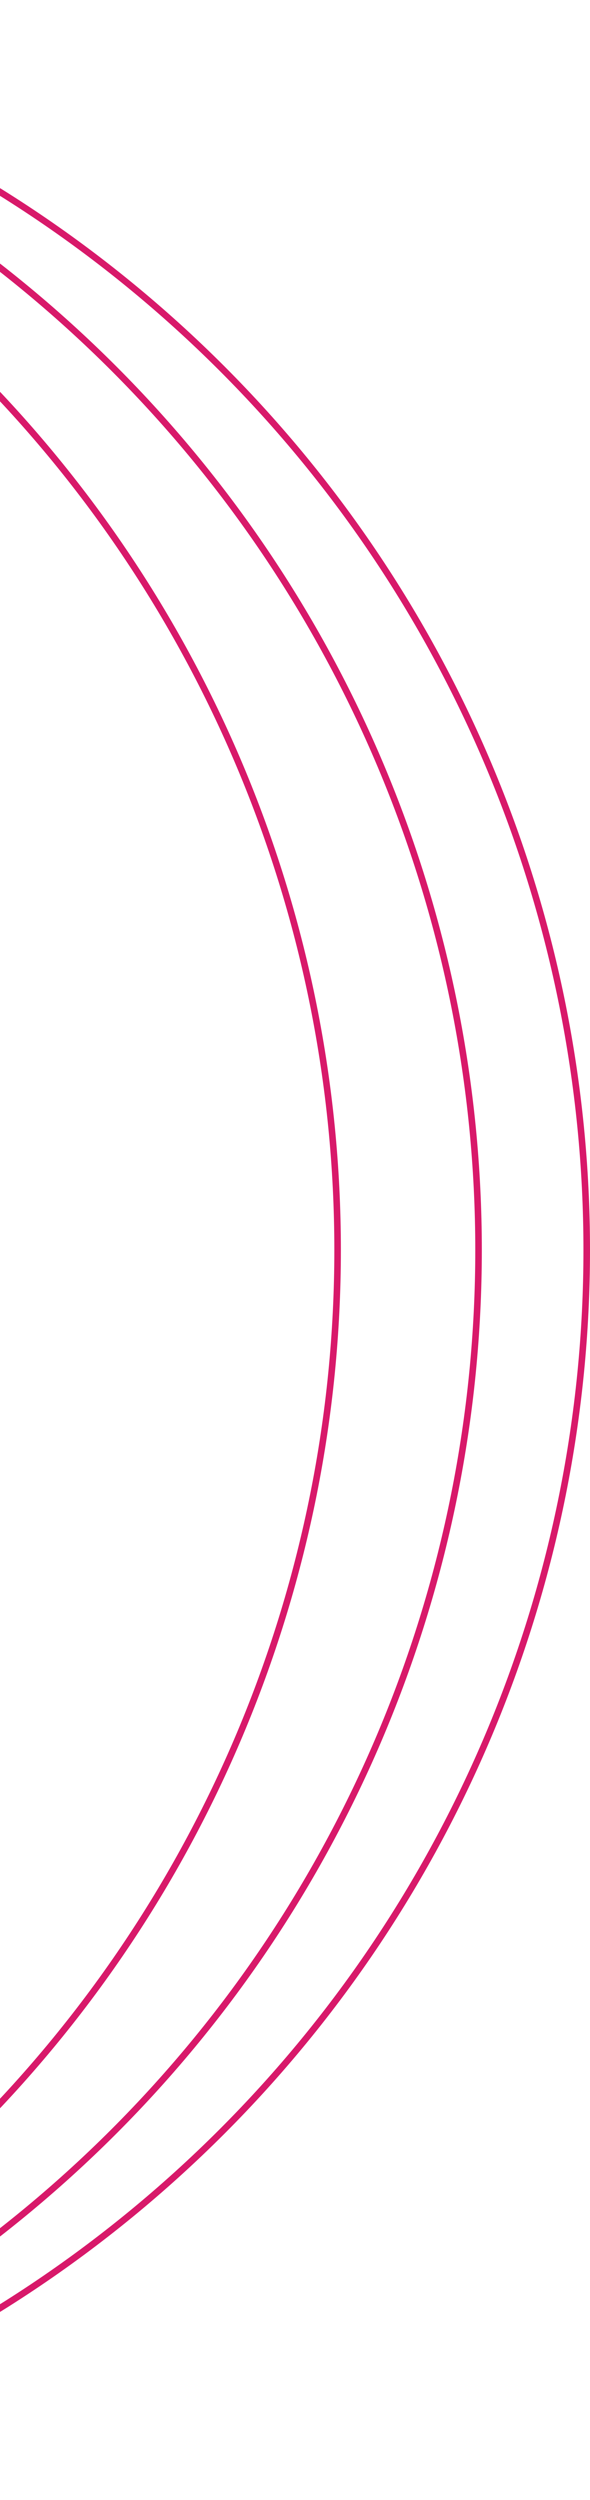 <svg width="180" height="762" viewBox="0 0 180 762" fill="none" xmlns="http://www.w3.org/2000/svg">
<circle cx="-201" cy="381" r="380" stroke="#D8196A" stroke-width="2"/>
<circle cx="-234" cy="381" r="380" stroke="#D8196A" stroke-width="2"/>
<circle cx="-277" cy="381" r="380" stroke="#D8196A" stroke-width="2"/>
</svg>
